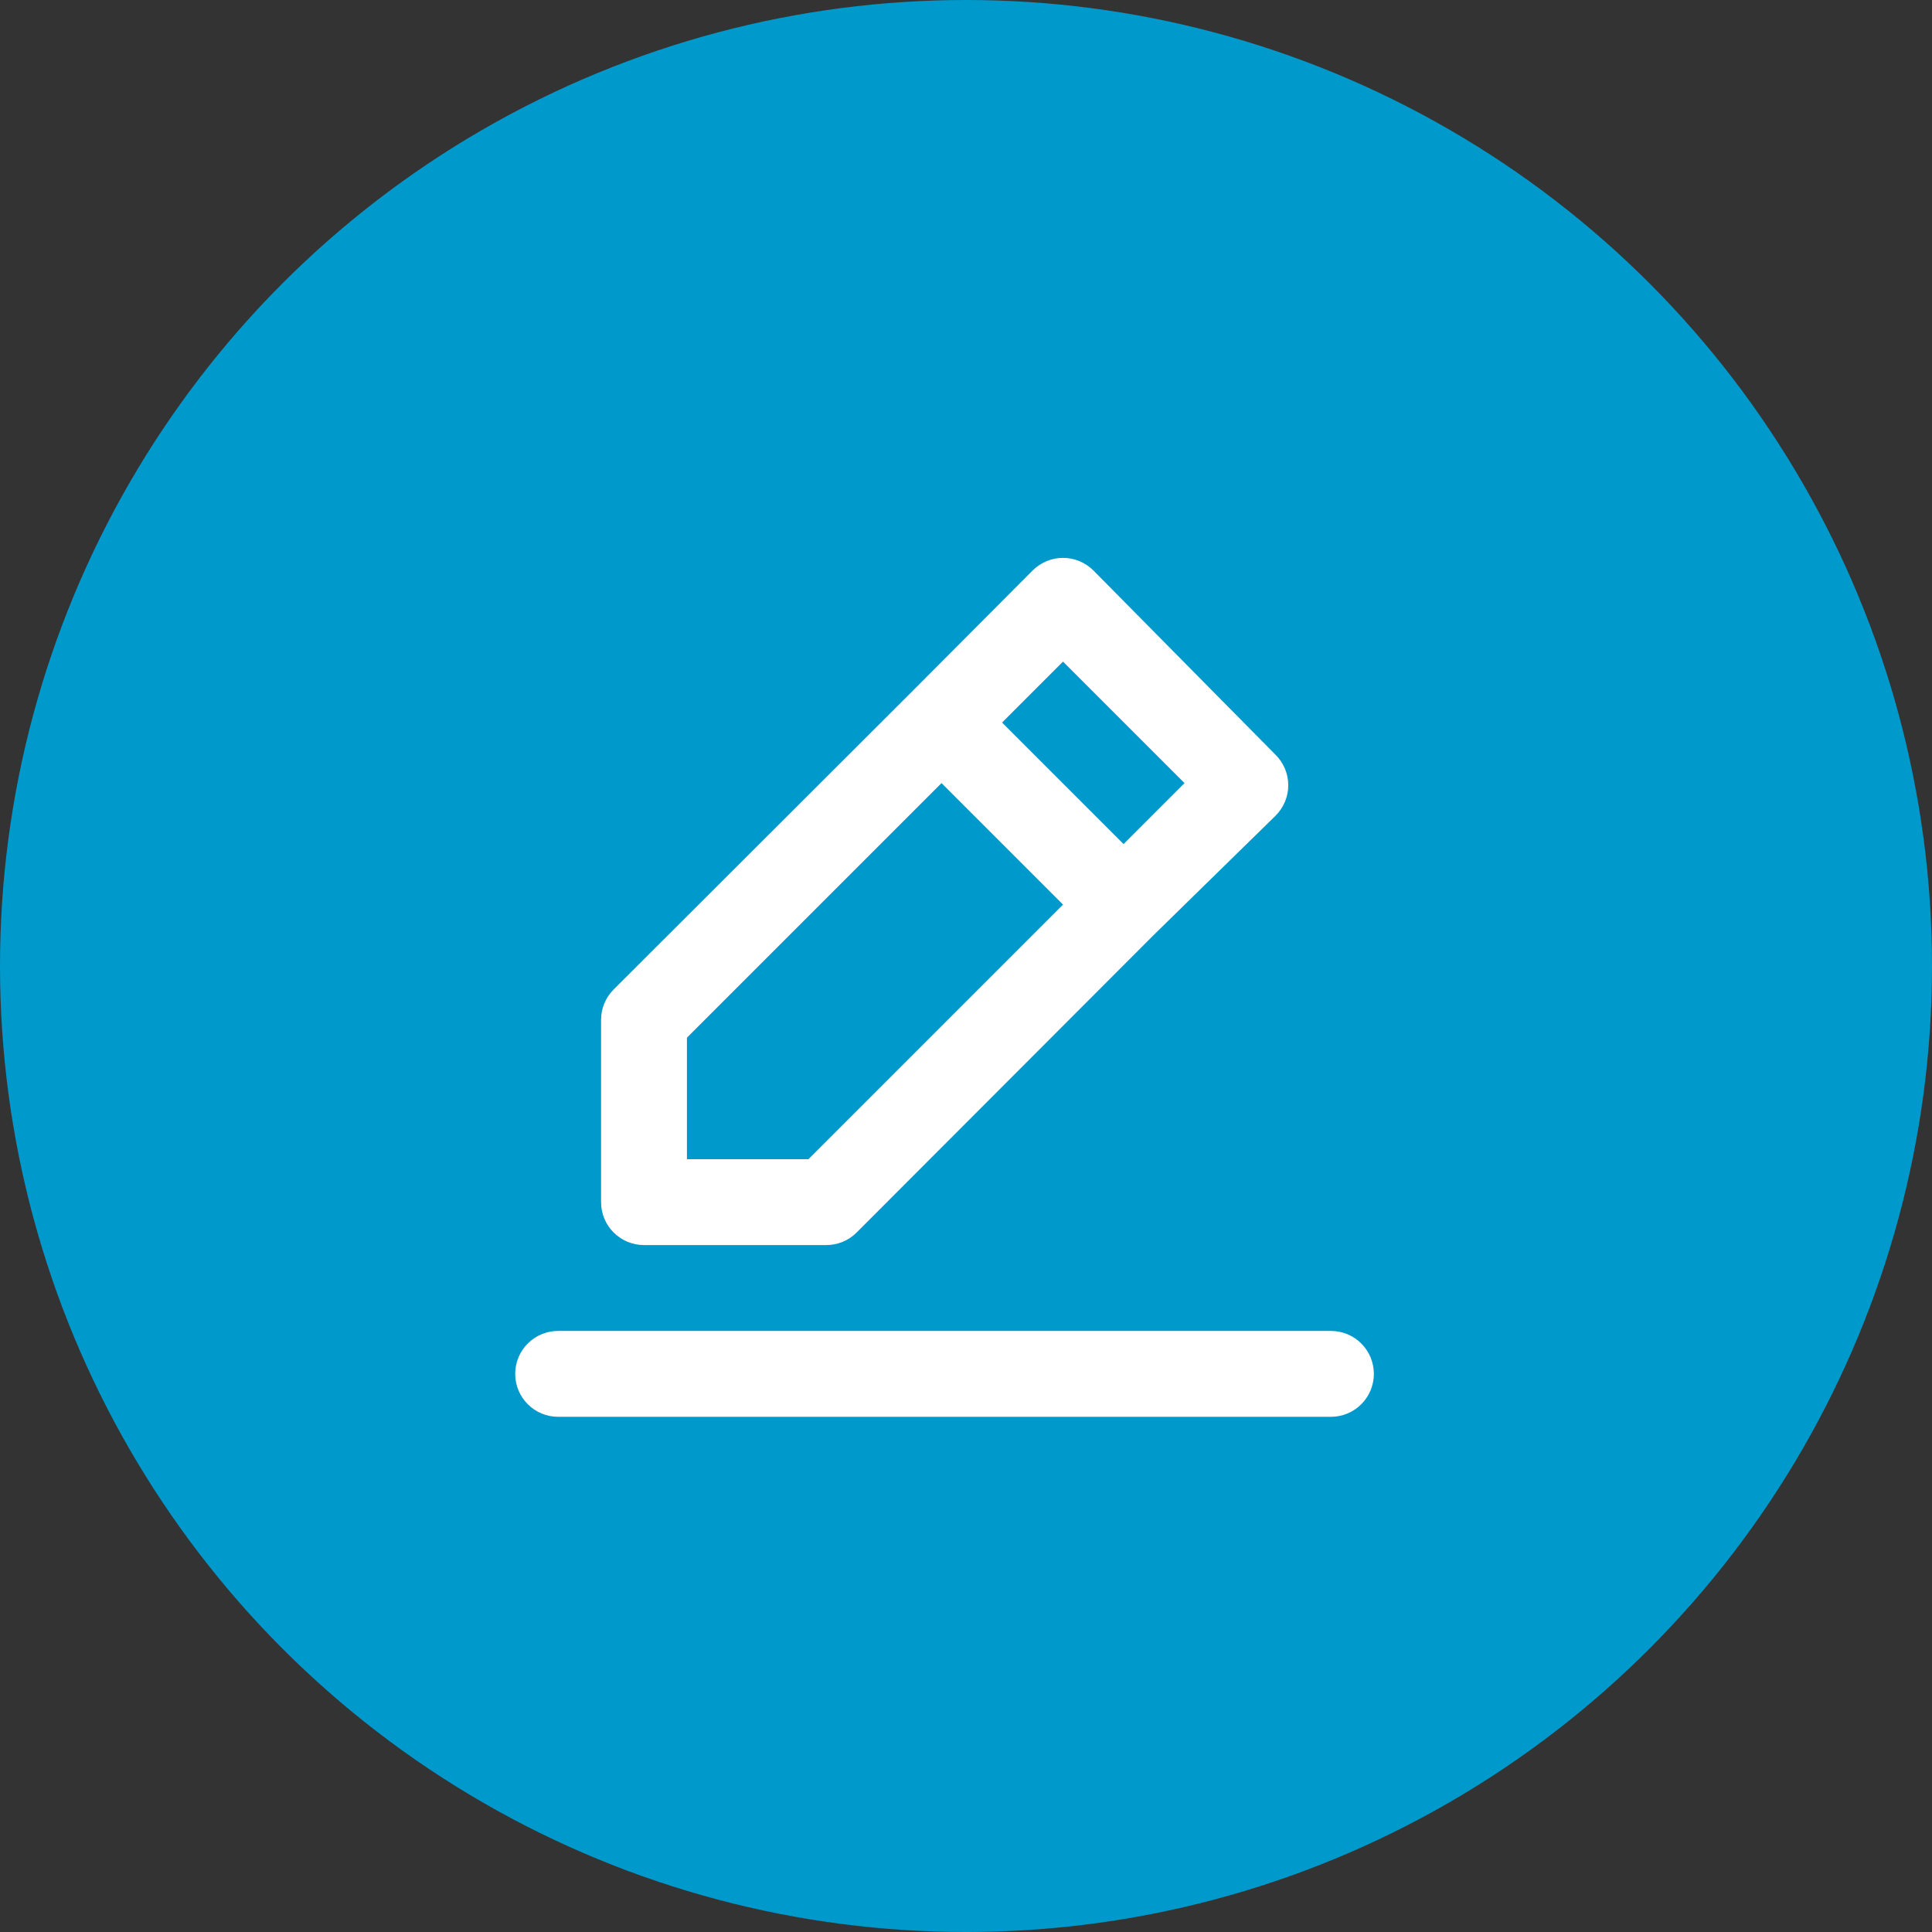 <svg width="45" height="45" viewBox="0 0 45 45" fill="none" xmlns="http://www.w3.org/2000/svg">
<rect x="0" y="0" width="45" height="45" fill="#333333" stroke="none"/>
<circle cx="22.5" cy="22.5" r="22.5" fill="#0099CC"/>
<path d="M15 29H19.24C19.372 29.001 19.502 28.976 19.624 28.926C19.746 28.876 19.857 28.803 19.95 28.71L26.87 21.78L29.71 19C29.804 18.907 29.878 18.796 29.929 18.674C29.98 18.553 30.006 18.422 30.006 18.29C30.006 18.158 29.98 18.027 29.929 17.905C29.878 17.784 29.804 17.673 29.71 17.58L25.47 13.29C25.377 13.196 25.266 13.122 25.145 13.071C25.023 13.02 24.892 12.994 24.76 12.994C24.628 12.994 24.497 13.02 24.375 13.071C24.254 13.122 24.143 13.196 24.05 13.29L21.23 16.12L14.29 23.05C14.197 23.143 14.124 23.254 14.074 23.376C14.024 23.498 13.999 23.628 14 23.76V28C14 28.265 14.105 28.52 14.293 28.707C14.48 28.895 14.735 29 15 29ZM24.76 15.41L27.59 18.24L26.17 19.66L23.34 16.83L24.76 15.41ZM16 24.17L21.93 18.24L24.76 21.07L18.83 27H16V24.17ZM31 31H13C12.735 31 12.48 31.105 12.293 31.293C12.105 31.48 12 31.735 12 32C12 32.265 12.105 32.52 12.293 32.707C12.48 32.895 12.735 33 13 33H31C31.265 33 31.52 32.895 31.707 32.707C31.895 32.52 32 32.265 32 32C32 31.735 31.895 31.48 31.707 31.293C31.52 31.105 31.265 31 31 31Z" fill="white"/>
</svg>
